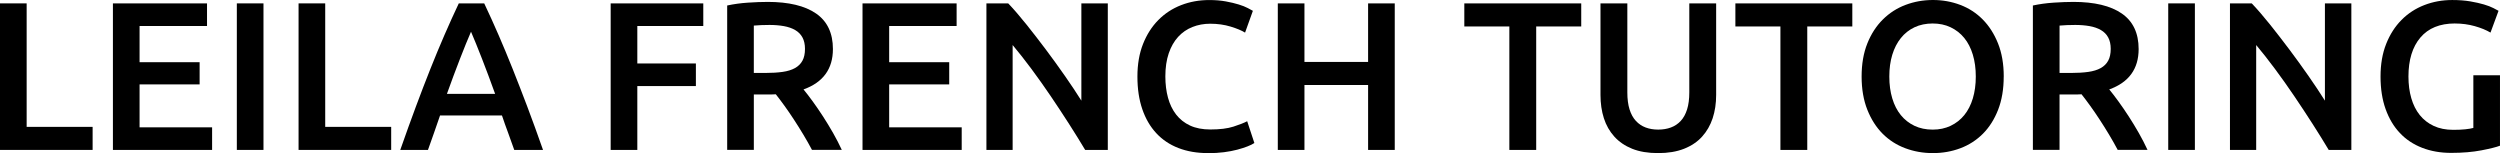 <?xml version="1.0" encoding="UTF-8"?>
<svg id="Calque_2" data-name="Calque 2" xmlns="http://www.w3.org/2000/svg" viewBox="0 0 1500 91.86">
  <g id="Calque_1-2" data-name="Calque 1">
    <g>
      <path d="M55.57,76.12v13.83H0V2.03h15.99v74.09h39.58Z"/>
      <path d="M67.75,89.95V2.03h56.46v13.58h-40.47v21.7h36.03v13.32h-36.03v25.76h43.52v13.58h-59.5Z"/>
      <path d="M142.1,2.03h15.99v87.92h-15.99V2.03Z"/>
      <path d="M234.71,76.12v13.83h-55.57V2.03h15.99v74.09h39.58Z"/>
      <path d="M308.55,89.95c-1.19-3.47-2.42-6.89-3.69-10.28-1.27-3.38-2.5-6.85-3.69-10.4h-37.14c-1.19,3.55-2.4,7.04-3.63,10.47-1.23,3.43-2.44,6.83-3.62,10.21h-16.62c3.29-9.39,6.42-18.06,9.38-26.01,2.96-7.95,5.85-15.48,8.68-22.58,2.83-7.1,5.64-13.87,8.43-20.3,2.79-6.43,5.66-12.77,8.62-19.03h15.26c2.96,6.26,5.84,12.6,8.63,19.03,2.79,6.43,5.6,13.19,8.44,20.3,2.83,7.11,5.75,14.63,8.76,22.58,3,7.95,6.15,16.62,9.45,26.01h-17.26ZM282.61,19.03c-1.95,4.48-4.17,9.94-6.66,16.37-2.5,6.43-5.1,13.41-7.8,20.93h28.93c-2.71-7.53-5.33-14.55-7.87-21.06-2.54-6.51-4.74-11.93-6.6-16.24Z"/>
      <path d="M366.4,89.95V2.03h55.57v13.58h-39.58v22.46h35.14v13.58h-35.14v38.32h-15.99Z"/>
      <path d="M460.54,1.14c12.69,0,22.39,2.33,29.12,6.98,6.72,4.65,10.09,11.76,10.09,21.31,0,11.93-5.88,20-17.64,24.23,1.61,1.95,3.43,4.31,5.46,7.1s4.1,5.82,6.22,9.07c2.11,3.26,4.14,6.6,6.09,10.02,1.94,3.43,3.68,6.79,5.2,10.09h-17.89c-1.61-3.04-3.34-6.11-5.2-9.2-1.86-3.09-3.74-6.09-5.65-9.01-1.9-2.92-3.79-5.67-5.65-8.25-1.86-2.58-3.6-4.88-5.2-6.91-1.19.09-2.2.13-3.04.13h-10.15v33.24h-15.99V3.3c3.89-.84,8.03-1.42,12.43-1.71,4.4-.3,8.33-.44,11.8-.44ZM461.68,14.97c-3.38,0-6.51.13-9.39.38v28.42h6.98c3.89,0,7.31-.21,10.28-.63,2.96-.42,5.43-1.18,7.42-2.28,1.99-1.1,3.49-2.58,4.5-4.44,1.02-1.86,1.52-4.23,1.52-7.11,0-2.71-.51-4.99-1.52-6.85-1.01-1.86-2.47-3.34-4.38-4.44-1.9-1.1-4.17-1.88-6.79-2.35-2.62-.46-5.5-.7-8.63-.7Z"/>
      <path d="M517.51,89.95V2.03h56.46v13.58h-40.47v21.7h36.03v13.32h-36.03v25.76h43.52v13.58h-59.5Z"/>
      <path d="M651.1,89.95c-2.88-4.82-6.09-10-9.64-15.54-3.55-5.54-7.23-11.12-11.04-16.75-3.81-5.62-7.68-11.08-11.61-16.37-3.93-5.28-7.68-10.04-11.23-14.27v62.93h-15.73V2.03h13.07c3.38,3.55,7.02,7.76,10.91,12.62,3.89,4.86,7.8,9.92,11.74,15.16,3.93,5.25,7.74,10.51,11.42,15.8,3.68,5.29,6.96,10.21,9.83,14.78V2.03h15.86v87.92h-13.58Z"/>
      <path d="M724.82,91.86c-6.6,0-12.52-1.01-17.76-3.04-5.25-2.03-9.69-5.01-13.32-8.94-3.64-3.93-6.43-8.73-8.37-14.4-1.95-5.67-2.92-12.18-2.92-19.54s1.12-13.87,3.36-19.54c2.24-5.67,5.31-10.47,9.2-14.4,3.89-3.93,8.46-6.91,13.7-8.94,5.24-2.03,10.87-3.04,16.87-3.04,3.64,0,6.93.28,9.9.82,2.96.55,5.54,1.16,7.74,1.84,2.2.68,4.02,1.4,5.46,2.16,1.44.76,2.45,1.31,3.05,1.65l-4.69,13.07c-2.03-1.27-4.93-2.47-8.69-3.62-3.76-1.14-7.85-1.71-12.24-1.71-3.81,0-7.36.66-10.66,1.97-3.3,1.31-6.15,3.28-8.56,5.9-2.41,2.62-4.29,5.92-5.65,9.9-1.35,3.98-2.03,8.59-2.03,13.83,0,4.65.53,8.92,1.59,12.81,1.06,3.89,2.68,7.25,4.88,10.09,2.2,2.83,4.99,5.03,8.37,6.6,3.38,1.57,7.44,2.35,12.18,2.35,5.67,0,10.28-.57,13.83-1.71,3.55-1.14,6.3-2.22,8.25-3.24l4.31,13.07c-1.01.68-2.39,1.35-4.12,2.03-1.73.68-3.79,1.33-6.15,1.97-2.37.63-5.03,1.14-7.99,1.52-2.96.38-6.13.57-9.52.57Z"/>
      <path d="M820.86,2.03h15.99v87.92h-15.99v-38.95h-38.19v38.95h-15.99V2.03h15.99v35.14h38.19V2.03Z"/>
      <path d="M948.74,2.03v13.83h-27.02v74.09h-16.11V15.86h-27.02V2.03h70.16Z"/>
      <path d="M994.8,91.86c-6.01,0-11.17-.87-15.48-2.6s-7.89-4.17-10.72-7.3c-2.83-3.13-4.93-6.81-6.28-11.04-1.35-4.23-2.03-8.88-2.03-13.96V2.03h16.11v53.41c0,3.98.44,7.38,1.33,10.21.89,2.83,2.16,5.14,3.81,6.91,1.65,1.78,3.59,3.09,5.84,3.93,2.24.85,4.76,1.27,7.55,1.27s5.33-.42,7.61-1.27c2.28-.84,4.25-2.16,5.9-3.93,1.65-1.78,2.92-4.08,3.81-6.91.89-2.83,1.33-6.24,1.33-10.21V2.03h16.11v54.94c0,5.07-.7,9.73-2.09,13.96-1.4,4.23-3.51,7.91-6.34,11.04-2.83,3.13-6.45,5.56-10.85,7.3-4.4,1.73-9.6,2.6-15.61,2.6Z"/>
      <path d="M1111.39,2.03v13.83h-27.03v74.09h-16.11V15.86h-27.02V2.03h70.16Z"/>
      <path d="M1202.23,45.93c0,7.53-1.12,14.17-3.36,19.92-2.24,5.75-5.29,10.55-9.13,14.4-3.85,3.85-8.35,6.75-13.51,8.69-5.16,1.94-10.66,2.92-16.49,2.92s-11.36-.97-16.56-2.92c-5.2-1.94-9.73-4.84-13.58-8.69-3.85-3.85-6.91-8.65-9.2-14.4-2.28-5.75-3.43-12.39-3.43-19.92s1.14-14.15,3.43-19.86c2.28-5.71,5.39-10.51,9.33-14.4,3.93-3.89,8.48-6.81,13.64-8.75,5.16-1.94,10.61-2.92,16.37-2.92s11.21.97,16.37,2.92c5.16,1.95,9.66,4.86,13.51,8.75,3.85,3.89,6.92,8.69,9.2,14.4,2.28,5.71,3.43,12.33,3.43,19.86ZM1133.59,45.93c0,4.82.59,9.2,1.78,13.13,1.18,3.93,2.9,7.28,5.14,10.02,2.24,2.75,4.97,4.88,8.18,6.41,3.21,1.52,6.85,2.28,10.91,2.28s7.57-.76,10.78-2.28,5.94-3.66,8.18-6.41c2.24-2.75,3.95-6.09,5.14-10.02,1.18-3.93,1.78-8.31,1.78-13.13s-.59-9.2-1.78-13.13c-1.19-3.93-2.9-7.27-5.14-10.02-2.24-2.75-4.97-4.88-8.18-6.41s-6.81-2.28-10.78-2.28-7.7.76-10.91,2.28c-3.22,1.52-5.94,3.68-8.18,6.47-2.24,2.79-3.95,6.13-5.14,10.02-1.19,3.89-1.78,8.25-1.78,13.07Z"/>
      <path d="M1243.97,1.14c12.69,0,22.39,2.33,29.12,6.98,6.72,4.65,10.09,11.76,10.09,21.31,0,11.93-5.88,20-17.64,24.23,1.61,1.95,3.43,4.31,5.46,7.1,2.03,2.79,4.1,5.82,6.22,9.07,2.11,3.26,4.14,6.6,6.09,10.02,1.94,3.43,3.68,6.79,5.2,10.09h-17.89c-1.61-3.04-3.34-6.11-5.2-9.2-1.86-3.09-3.74-6.09-5.65-9.01-1.9-2.92-3.79-5.67-5.65-8.25-1.86-2.58-3.6-4.88-5.2-6.91-1.19.09-2.2.13-3.05.13h-10.15v33.24h-15.99V3.3c3.89-.84,8.04-1.42,12.43-1.71,4.4-.3,8.33-.44,11.8-.44ZM1245.12,14.97c-3.38,0-6.51.13-9.39.38v28.42h6.98c3.89,0,7.31-.21,10.28-.63,2.96-.42,5.43-1.18,7.42-2.28,1.99-1.1,3.49-2.58,4.5-4.44,1.02-1.86,1.52-4.23,1.52-7.11,0-2.71-.51-4.99-1.52-6.85-1.01-1.86-2.47-3.34-4.38-4.44-1.9-1.1-4.17-1.88-6.79-2.35-2.62-.46-5.5-.7-8.63-.7Z"/>
      <path d="M1300.94,2.03h15.99v87.92h-15.99V2.03Z"/>
      <path d="M1397.23,89.95c-2.88-4.82-6.09-10-9.64-15.54-3.55-5.54-7.23-11.12-11.04-16.75-3.8-5.62-7.67-11.08-11.61-16.37-3.93-5.28-7.67-10.04-11.23-14.27v62.93h-15.73V2.03h13.07c3.38,3.55,7.02,7.76,10.91,12.62,3.89,4.86,7.8,9.92,11.74,15.16,3.93,5.25,7.74,10.51,11.42,15.8,3.68,5.29,6.96,10.21,9.83,14.78V2.03h15.86v87.92h-13.57Z"/>
      <path d="M1472.98,14.08c-9.05,0-15.97,2.81-20.74,8.44-4.78,5.63-7.17,13.43-7.17,23.41,0,4.74.57,9.07,1.71,13,1.14,3.93,2.83,7.3,5.07,10.09,2.24,2.79,5.03,4.97,8.37,6.53,3.34,1.57,7.25,2.35,11.74,2.35,2.79,0,5.2-.11,7.23-.32,2.03-.21,3.64-.49,4.82-.82v-31.59h15.98v42.25c-2.2.85-5.92,1.78-11.16,2.79-5.25,1.01-11.29,1.52-18.14,1.52-6.34,0-12.14-1.01-17.38-3.04-5.25-2.03-9.71-4.99-13.38-8.88-3.68-3.89-6.53-8.67-8.56-14.34-2.03-5.67-3.05-12.18-3.05-19.54s1.12-13.87,3.36-19.54c2.24-5.67,5.31-10.47,9.2-14.4,3.89-3.93,8.46-6.91,13.7-8.94,5.24-2.03,10.82-3.04,16.75-3.04,4.06,0,7.67.28,10.85.82,3.17.55,5.9,1.16,8.18,1.84,2.28.68,4.17,1.4,5.65,2.16,1.48.76,2.52,1.31,3.11,1.65l-4.82,13.07c-2.54-1.52-5.69-2.81-9.45-3.87-3.76-1.06-7.72-1.59-11.86-1.59Z"/>
    </g>
  </g>
</svg>